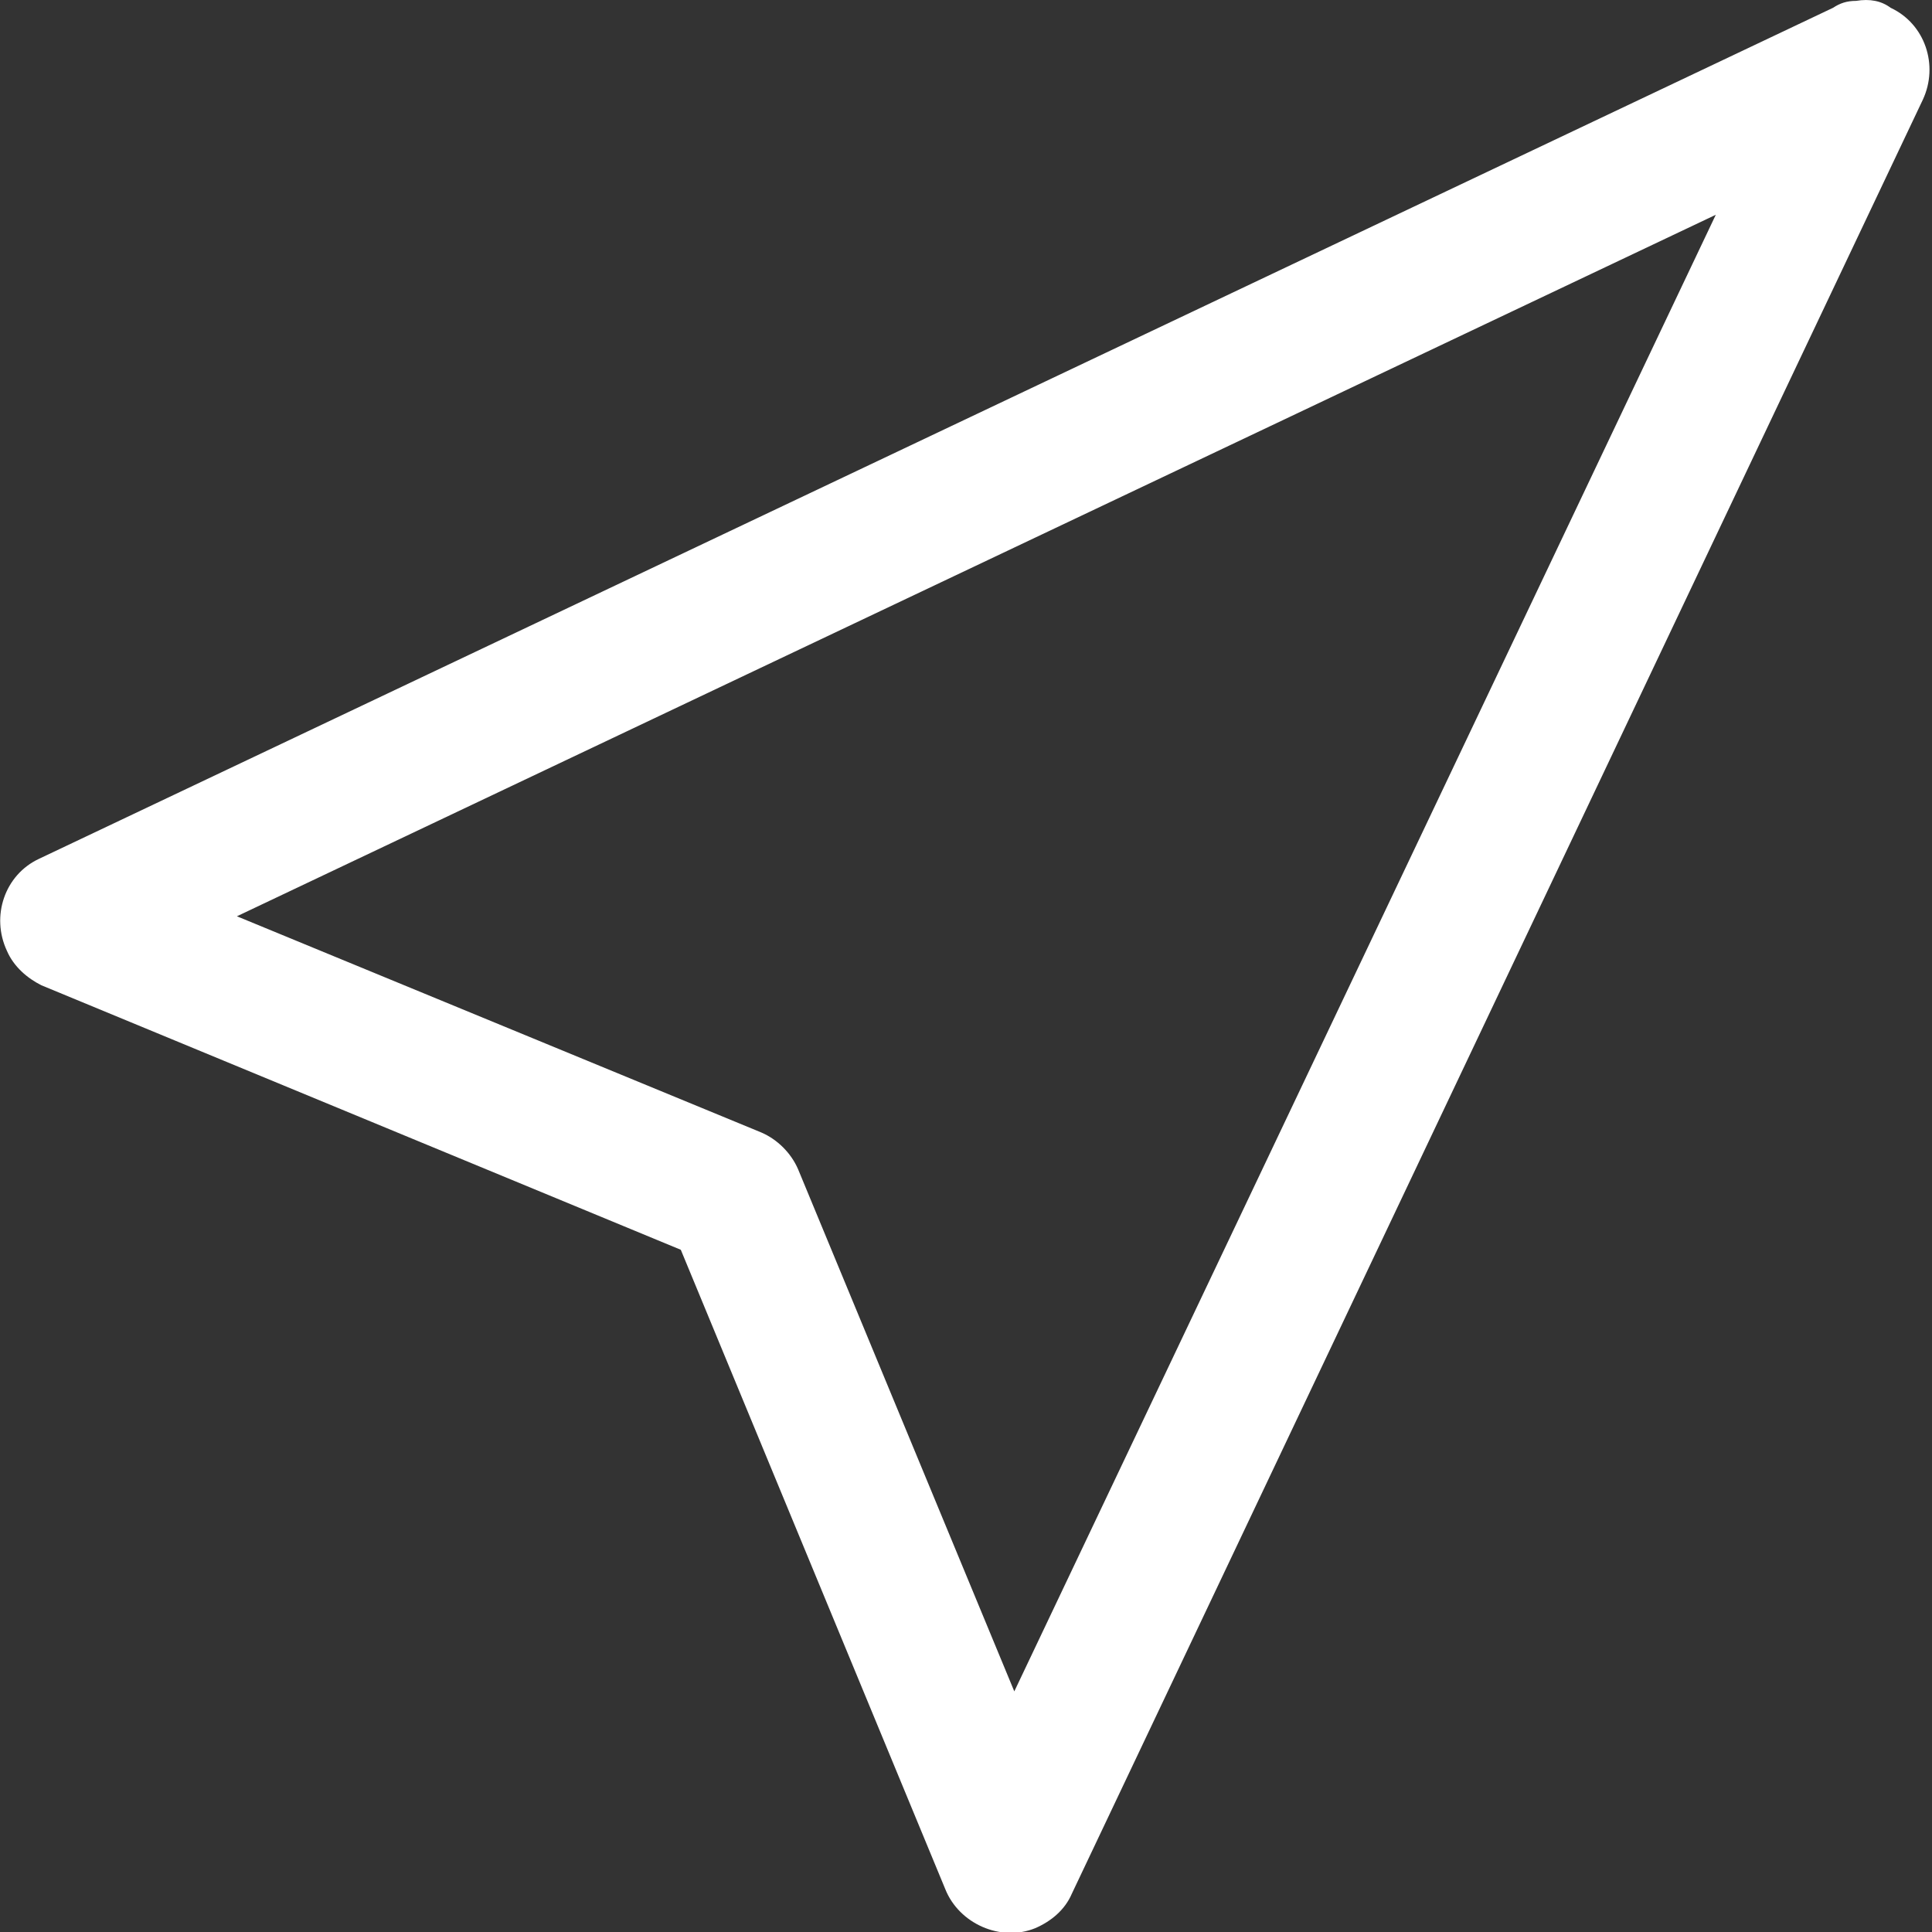 <?xml version="1.0" encoding="utf-8"?>
<!-- Generator: Adobe Illustrator 23.0.1, SVG Export Plug-In . SVG Version: 6.00 Build 0)  -->
<svg version="1.1"
	 id="Слой_1" xmlns:cc="http://creativecommons.org/ns#" xmlns:dc="http://purl.org/dc/elements/1.1/" xmlns:inkscape="http://www.inkscape.org/namespaces/inkscape" xmlns:rdf="http://www.w3.org/1999/02/22-rdf-syntax-ns#" xmlns:sodipodi="http://sodipodi.sourceforge.net/DTD/sodipodi-0.dtd" xmlns:svg="http://www.w3.org/2000/svg"
	 xmlns="http://www.w3.org/2000/svg" xmlns:xlink="http://www.w3.org/1999/xlink" x="0px" y="0px" viewBox="0 0 84 84" fill="#fff"
	 style="enable-background:new 0 0 84 84;" xml:space="preserve">
<rect x="0" y="0" width="84" height="84" fill="#333333" stroke="none"/>
<g transform="translate(0,-952.362)">
	<path d="M80.7,952.4c-0.4,0-0.7,0.1-1,0.3l-78,37c-1.5,0.7-2.1,2.5-1.4,4c0.3,0.7,0.9,1.2,1.5,1.5l27.8,11.5l11.5,27.8
		c0.6,1.5,2.4,2.3,3.9,1.7c0.7-0.3,1.3-0.8,1.6-1.5l37-78c0.7-1.5,0.1-3.3-1.4-4C81.8,952.4,81.3,952.3,80.7,952.4z M74.6,961.7
		l-30.5,64.2l-9.4-22.7c-0.3-0.7-0.9-1.3-1.6-1.6l-22.8-9.4L74.6,961.7z"/>
</g>
</svg>
